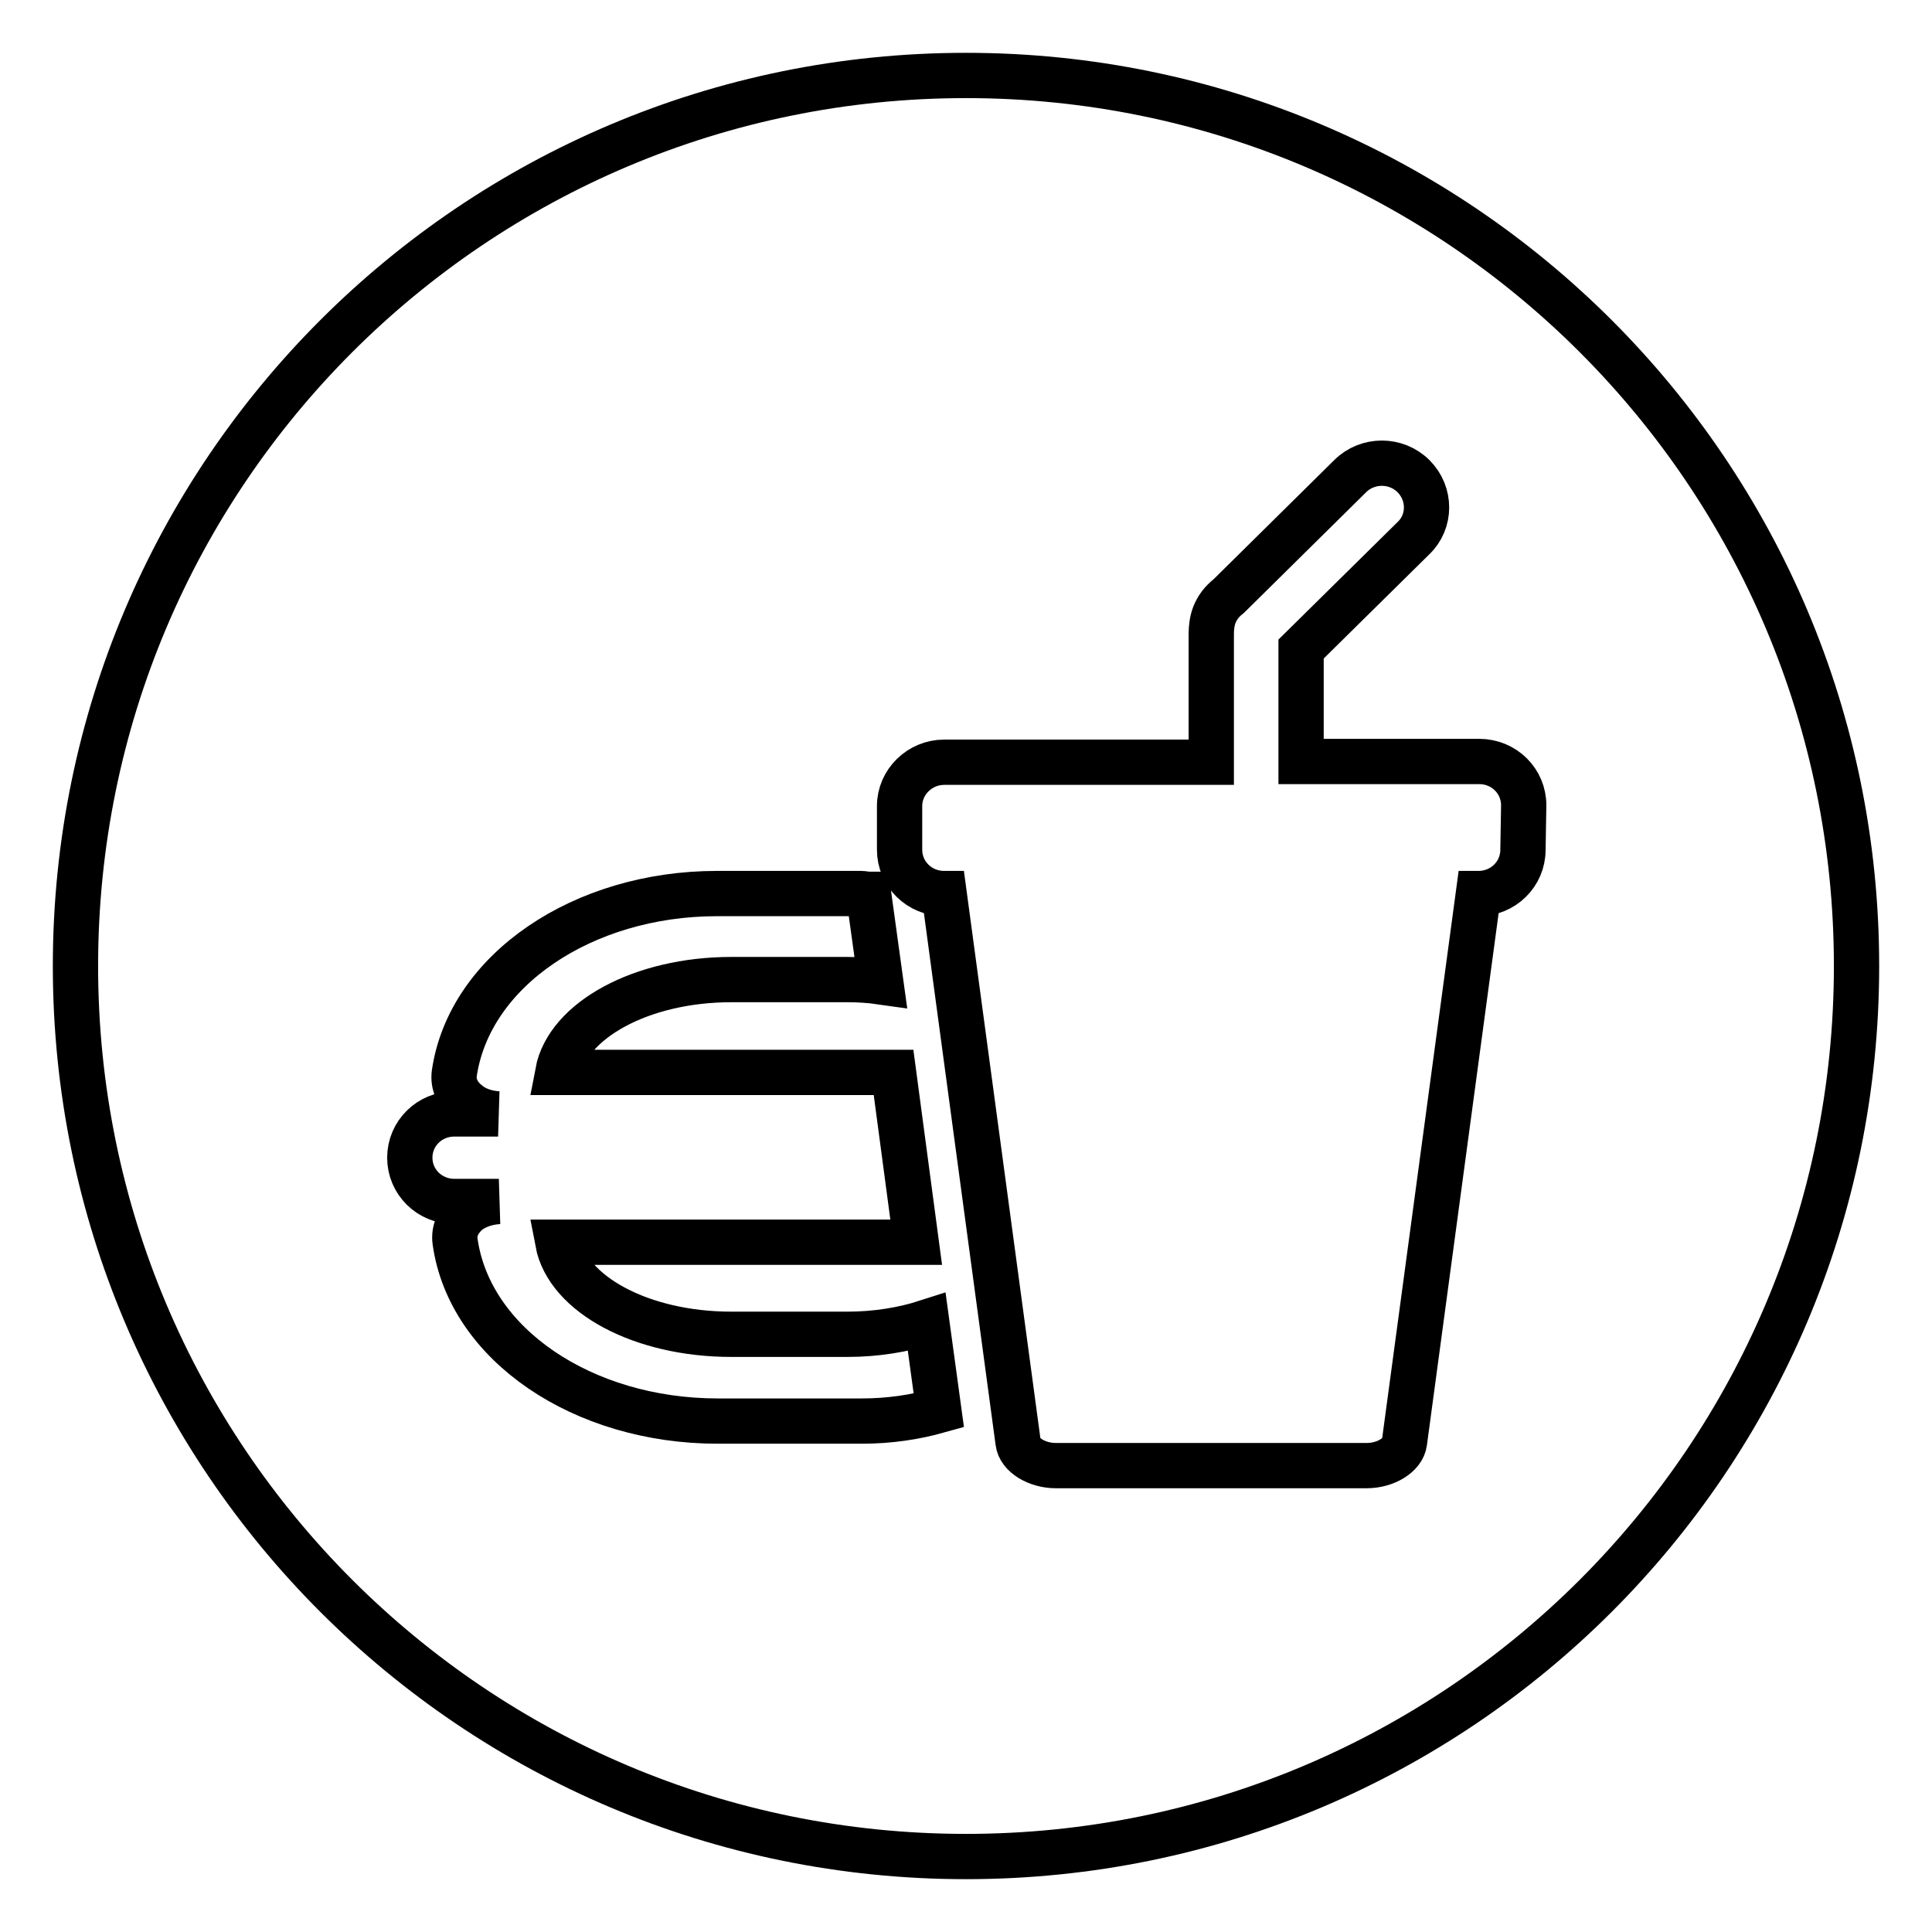 <?xml version="1.0" encoding="utf-8"?>
<!-- Svg Vector Icons : http://www.onlinewebfonts.com/icon -->
<!DOCTYPE svg PUBLIC "-//W3C//DTD SVG 1.1//EN" "http://www.w3.org/Graphics/SVG/1.1/DTD/svg11.dtd">
<svg version="1.1" xmlns="http://www.w3.org/2000/svg" xmlns:xlink="http://www.w3.org/1999/xlink" x="0px" y="0px" viewBox="0 0 256 256" enable-background="new 0 0 256 256" xml:space="preserve">
<g> <path stroke-width="6" fill-opacity="0" stroke="#000000"  d="M128,10C62.8,10,10,62.8,10,128c0,65.2,52.8,118,118,118s118-52.8,118-118C246,62.8,193.2,10,128,10z  M114.2,188.3H95.1c-17.9,0-32.9-10.2-34.8-23.8c-0.2-1.4,0.4-2.7,1.6-3.8c1.1-0.9,2.6-1.4,4.2-1.5h-5.9c-3.3,0-5.9-2.6-5.9-5.8 c0-3.2,2.6-5.8,5.9-5.8H66c-1.6-0.1-3.1-0.6-4.2-1.6c-1.2-1-1.8-2.4-1.6-3.8c2-13.6,17-23.8,34.8-23.8h19.1c0.3,0,0.7,0.1,1,0.1 l1.6,11.6c-1.4-0.2-2.9-0.3-4.4-0.3H96.9c-11.9,0-21.7,5.4-23,12.3h44.5l3,22.5H73.9c1.3,6.9,11.1,12.2,23,12.2h15.4 c3.8,0,7.4-0.6,10.5-1.6l1.6,11.7C121.2,187.8,117.8,188.3,114.2,188.3z M201.8,112.6c0,3.2-2.6,5.8-5.9,5.8l-9.8,72.7 c-0.2,1.7-2.5,3.1-5,3.1h-41.2c-2.5,0-4.8-1.4-5-3.1l-9.8-72.7c-3.3,0-5.9-2.6-5.9-5.8v-5.8c0-3.2,2.7-5.8,5.9-5.8h35.4v-17 c0-0.8,0.1-1.7,0.4-2.5c0.4-1,1-1.8,1.9-2.5l16.1-15.9c2.3-2.3,6.1-2.3,8.4,0c2.3,2.3,2.3,6,0,8.2l-14.9,14.7v14.9h23.6 c3.3,0,5.9,2.6,5.9,5.8L201.8,112.6L201.8,112.6z"/></g>
</svg>